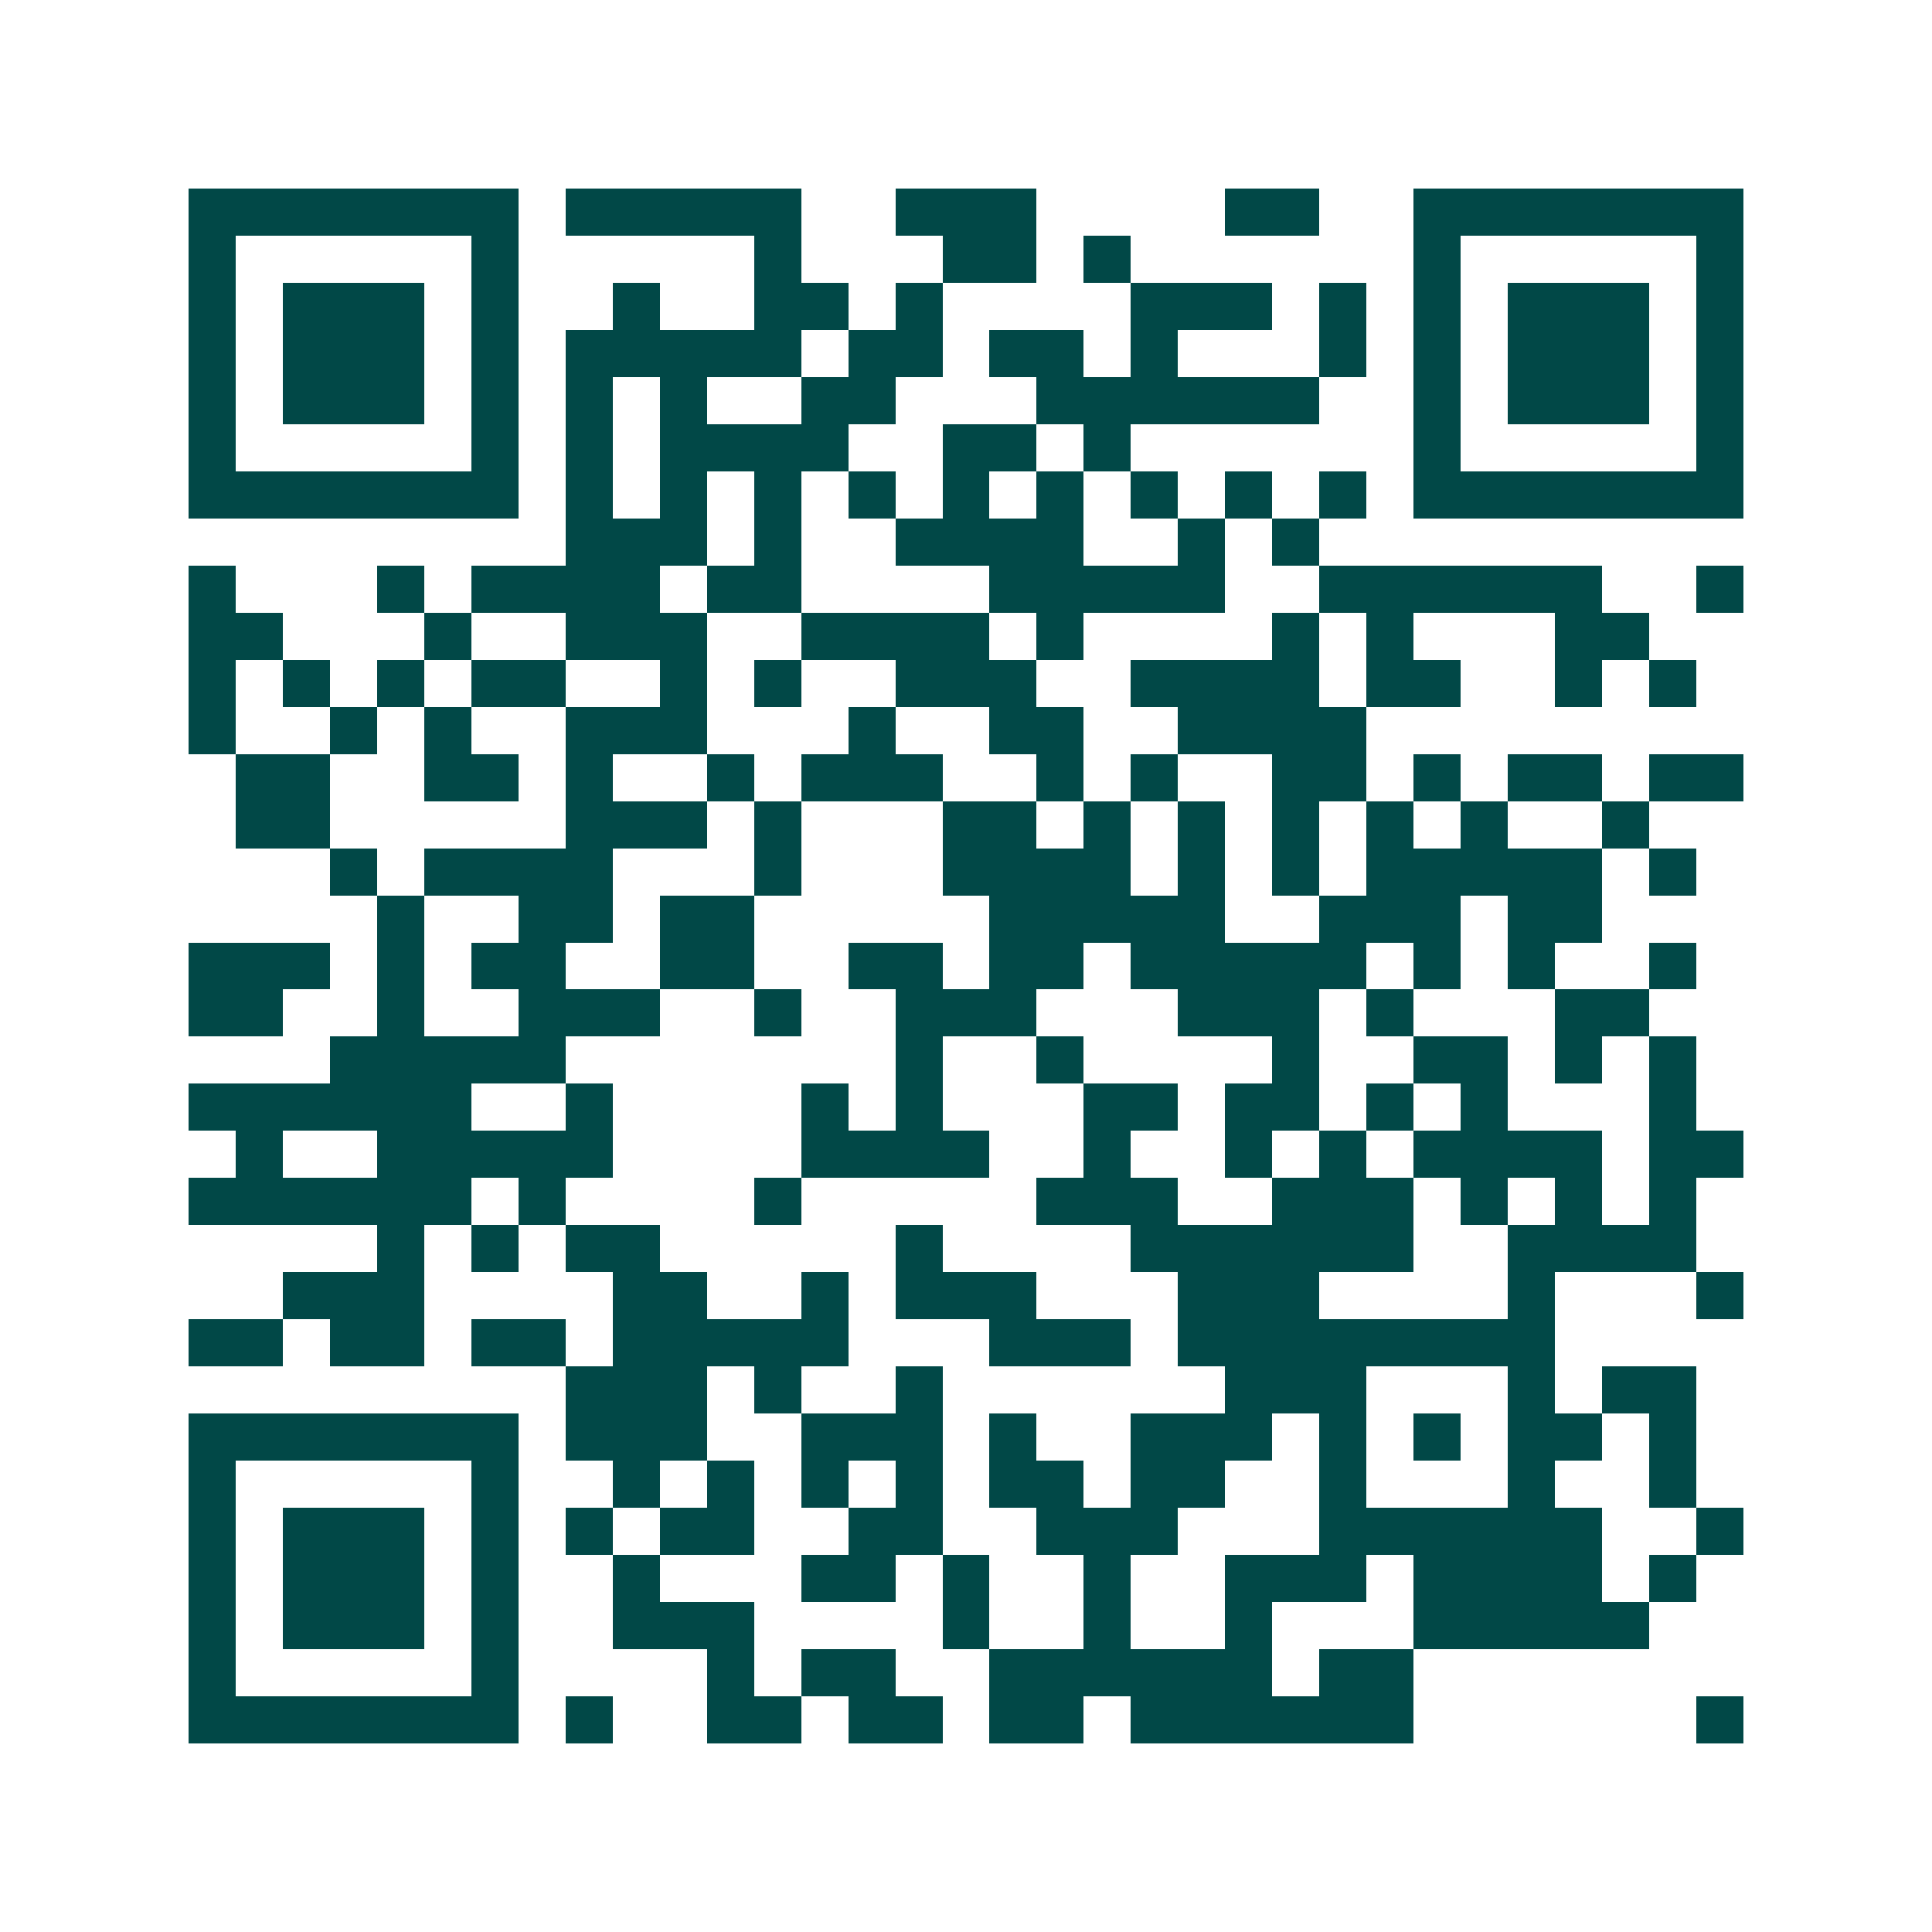 <svg xmlns="http://www.w3.org/2000/svg" width="200" height="200" viewBox="0 0 41 41" shape-rendering="crispEdges"><path fill="#ffffff" d="M0 0h41v41H0z"/><path stroke="#014847" d="M4 4.5h7m1 0h5m2 0h3m4 0h2m2 0h7M4 5.5h1m5 0h1m5 0h1m3 0h2m1 0h1m6 0h1m5 0h1M4 6.5h1m1 0h3m1 0h1m2 0h1m2 0h2m1 0h1m4 0h3m1 0h1m1 0h1m1 0h3m1 0h1M4 7.5h1m1 0h3m1 0h1m1 0h5m1 0h2m1 0h2m1 0h1m3 0h1m1 0h1m1 0h3m1 0h1M4 8.5h1m1 0h3m1 0h1m1 0h1m1 0h1m2 0h2m3 0h6m2 0h1m1 0h3m1 0h1M4 9.5h1m5 0h1m1 0h1m1 0h4m2 0h2m1 0h1m6 0h1m5 0h1M4 10.5h7m1 0h1m1 0h1m1 0h1m1 0h1m1 0h1m1 0h1m1 0h1m1 0h1m1 0h1m1 0h7M12 11.5h3m1 0h1m2 0h4m2 0h1m1 0h1M4 12.5h1m3 0h1m1 0h4m1 0h2m4 0h5m2 0h6m2 0h1M4 13.5h2m3 0h1m2 0h3m2 0h4m1 0h1m4 0h1m1 0h1m3 0h2M4 14.5h1m1 0h1m1 0h1m1 0h2m2 0h1m1 0h1m2 0h3m2 0h4m1 0h2m2 0h1m1 0h1M4 15.5h1m2 0h1m1 0h1m2 0h3m3 0h1m2 0h2m2 0h4M5 16.5h2m2 0h2m1 0h1m2 0h1m1 0h3m2 0h1m1 0h1m2 0h2m1 0h1m1 0h2m1 0h2M5 17.5h2m5 0h3m1 0h1m3 0h2m1 0h1m1 0h1m1 0h1m1 0h1m1 0h1m2 0h1M7 18.5h1m1 0h4m3 0h1m3 0h4m1 0h1m1 0h1m1 0h5m1 0h1M8 19.5h1m2 0h2m1 0h2m5 0h5m2 0h3m1 0h2M4 20.5h3m1 0h1m1 0h2m2 0h2m2 0h2m1 0h2m1 0h5m1 0h1m1 0h1m2 0h1M4 21.5h2m2 0h1m2 0h3m2 0h1m2 0h3m3 0h3m1 0h1m3 0h2M7 22.5h5m7 0h1m2 0h1m4 0h1m2 0h2m1 0h1m1 0h1M4 23.5h6m2 0h1m4 0h1m1 0h1m3 0h2m1 0h2m1 0h1m1 0h1m3 0h1M5 24.5h1m2 0h5m4 0h4m2 0h1m2 0h1m1 0h1m1 0h4m1 0h2M4 25.5h6m1 0h1m4 0h1m5 0h3m2 0h3m1 0h1m1 0h1m1 0h1M8 26.5h1m1 0h1m1 0h2m5 0h1m4 0h6m2 0h4M6 27.5h3m4 0h2m2 0h1m1 0h3m3 0h3m4 0h1m3 0h1M4 28.5h2m1 0h2m1 0h2m1 0h5m3 0h3m1 0h8M12 29.5h3m1 0h1m2 0h1m6 0h3m3 0h1m1 0h2M4 30.5h7m1 0h3m2 0h3m1 0h1m2 0h3m1 0h1m1 0h1m1 0h2m1 0h1M4 31.5h1m5 0h1m2 0h1m1 0h1m1 0h1m1 0h1m1 0h2m1 0h2m2 0h1m3 0h1m2 0h1M4 32.5h1m1 0h3m1 0h1m1 0h1m1 0h2m2 0h2m2 0h3m3 0h6m2 0h1M4 33.5h1m1 0h3m1 0h1m2 0h1m3 0h2m1 0h1m2 0h1m2 0h3m1 0h4m1 0h1M4 34.5h1m1 0h3m1 0h1m2 0h3m4 0h1m2 0h1m2 0h1m3 0h5M4 35.5h1m5 0h1m4 0h1m1 0h2m2 0h6m1 0h2M4 36.5h7m1 0h1m2 0h2m1 0h2m1 0h2m1 0h6m6 0h1"/></svg>
